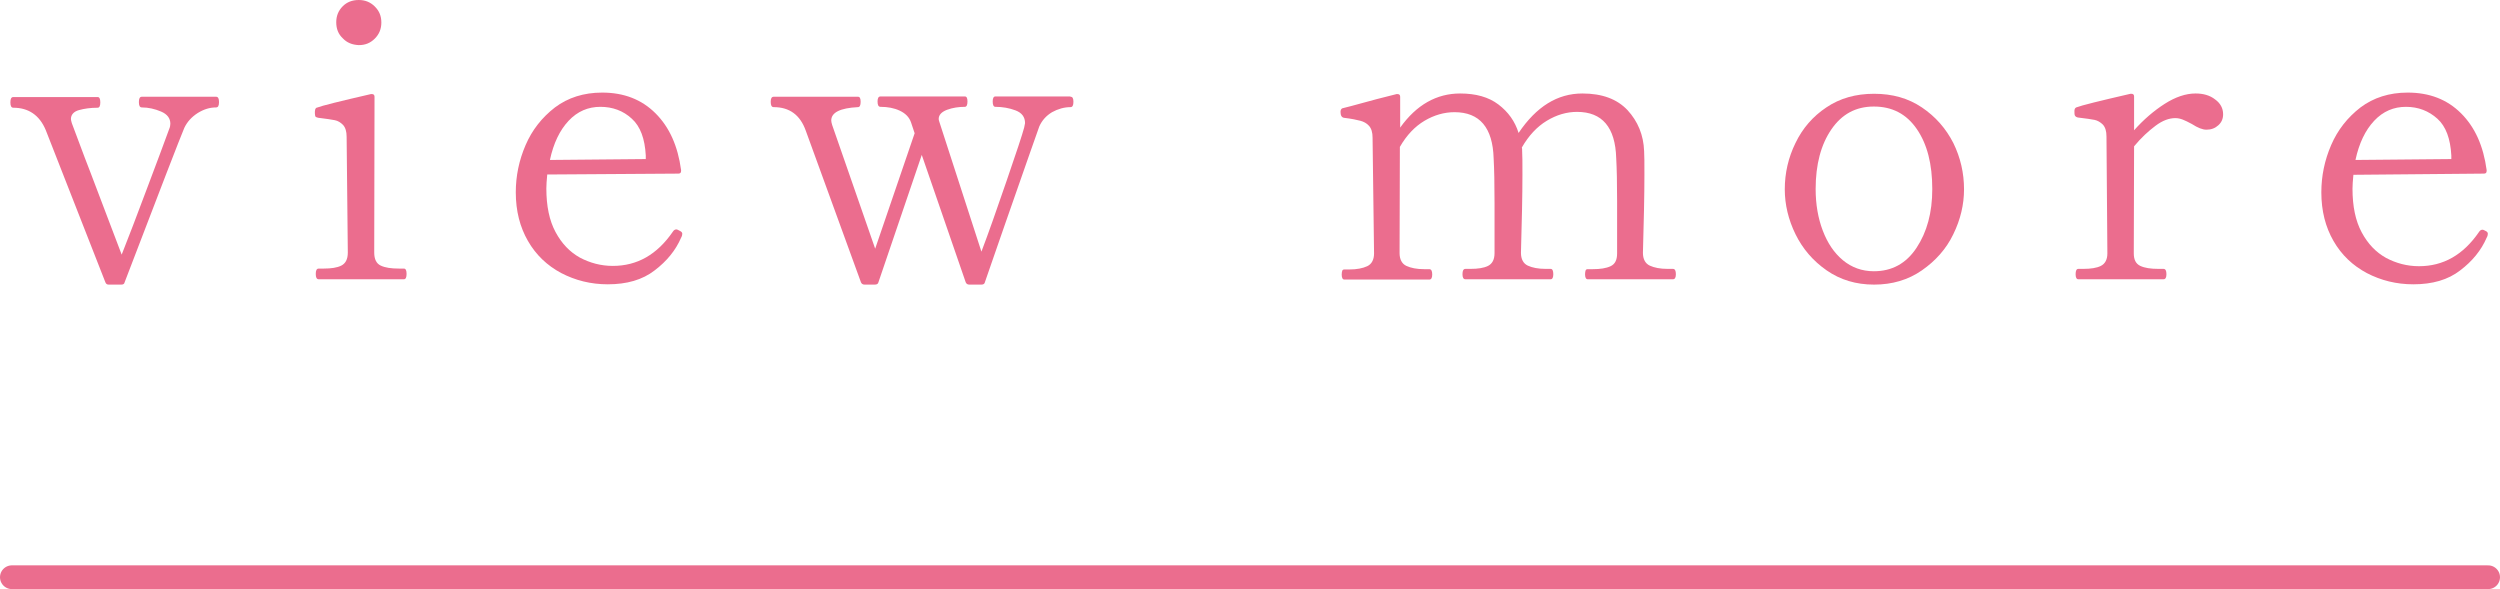 <?xml version="1.0" encoding="utf-8"?>
<!-- Generator: Adobe Illustrator 28.3.0, SVG Export Plug-In . SVG Version: 6.00 Build 0)  -->
<svg version="1.1" id="レイヤー_1" xmlns="http://www.w3.org/2000/svg" xmlns:xlink="http://www.w3.org/1999/xlink" x="0px"
	 y="0px" viewBox="0 0 84.24 19.85" style="enable-background:new 0 0 84.24 19.85;" xml:space="preserve">
<style type="text/css">
	.st0{fill:#EB6D8E;}
	.st1{fill:none;stroke:#EB6D8E;stroke-width:0.8;stroke-linecap:round;stroke-linejoin:round;stroke-miterlimit:10;}
</style>
<g>
	<g>
		<g>
			<path class="st0" d="M3.55,9.51L1.54,4.38c-0.21-0.5-0.58-0.75-1.09-0.75c-0.07,0-0.1-0.06-0.1-0.18c0-0.12,0.03-0.18,0.1-0.18
				h2.84c0.06,0,0.09,0.06,0.09,0.18c0,0.12-0.03,0.18-0.09,0.18c-0.24,0-0.45,0.03-0.63,0.08s-0.27,0.16-0.27,0.3
				c0,0.03,0.01,0.07,0.03,0.14c0.07,0.18,0.16,0.42,0.27,0.72s0.23,0.61,0.35,0.92l1.06,2.79C4.33,8,4.61,7.27,4.95,6.36
				c0.34-0.9,0.59-1.57,0.75-2.01c0.03-0.07,0.04-0.13,0.04-0.18c0-0.18-0.1-0.32-0.31-0.41C5.22,3.67,5,3.62,4.78,3.62
				c-0.07,0-0.1-0.06-0.1-0.18c0-0.12,0.03-0.18,0.1-0.18h2.5c0.07,0,0.1,0.06,0.1,0.18c0,0.12-0.03,0.18-0.1,0.18
				c-0.21,0-0.41,0.06-0.62,0.19c-0.2,0.13-0.35,0.29-0.45,0.5C6.07,4.64,5.4,6.37,4.2,9.51C4.19,9.56,4.16,9.59,4.09,9.59H3.66
				C3.6,9.59,3.57,9.56,3.55,9.51z"/>
			<path class="st0" d="M10.74,9.41c-0.07,0-0.1-0.06-0.1-0.18c0-0.12,0.03-0.18,0.1-0.18h0.17c0.25,0,0.45-0.03,0.59-0.1
				s0.22-0.21,0.22-0.44l-0.04-3.9c0-0.18-0.04-0.31-0.12-0.4c-0.08-0.08-0.17-0.14-0.28-0.16C11.18,4.03,10.99,4,10.73,3.97
				c-0.05-0.01-0.08-0.02-0.1-0.04c-0.01-0.02-0.02-0.06-0.02-0.12c0-0.04,0-0.08,0.01-0.12c0.01-0.03,0.03-0.06,0.05-0.06
				c0.18-0.07,0.79-0.22,1.83-0.46h0.03c0.06,0,0.09,0.03,0.09,0.09l-0.01,5.25c0,0.22,0.07,0.37,0.22,0.44s0.35,0.1,0.61,0.1h0.17
				c0.06,0,0.09,0.06,0.09,0.18c0,0.12-0.03,0.18-0.09,0.18H10.74z M11.55,1.29c-0.15-0.14-0.22-0.32-0.22-0.54
				c0-0.21,0.07-0.39,0.22-0.54C11.69,0.07,11.87,0,12.09,0c0.21,0,0.39,0.07,0.54,0.22c0.15,0.15,0.22,0.32,0.22,0.54
				c0,0.21-0.07,0.39-0.22,0.54c-0.15,0.15-0.32,0.22-0.54,0.22C11.87,1.51,11.69,1.44,11.55,1.29z"/>
			<path class="st0" d="M22.99,7.88c0,0.03-0.01,0.08-0.04,0.13c-0.18,0.42-0.48,0.79-0.89,1.1c-0.41,0.32-0.94,0.47-1.58,0.47
				c-0.57,0-1.09-0.13-1.57-0.38c-0.47-0.25-0.85-0.61-1.12-1.08c-0.27-0.47-0.41-1.01-0.41-1.64c0-0.55,0.11-1.08,0.33-1.59
				c0.22-0.51,0.55-0.93,0.99-1.27c0.44-0.33,0.97-0.5,1.59-0.5c0.73,0,1.33,0.23,1.8,0.7s0.75,1.1,0.86,1.91v0.03
				c0,0.06-0.03,0.09-0.09,0.09l-4.42,0.03c-0.02,0.2-0.03,0.36-0.03,0.47c0,0.59,0.1,1.08,0.31,1.47c0.21,0.39,0.48,0.67,0.82,0.86
				c0.34,0.18,0.71,0.28,1.11,0.28c0.82,0,1.49-0.38,2.02-1.15c0.03-0.05,0.07-0.08,0.12-0.08c0.03,0,0.06,0.02,0.12,0.05
				C22.97,7.81,22.99,7.84,22.99,7.88z M19.16,4.07c-0.3,0.32-0.51,0.76-0.63,1.32l3.23-0.03V5.24c-0.03-0.56-0.18-0.98-0.47-1.24
				C21,3.73,20.64,3.6,20.23,3.6C19.82,3.6,19.46,3.75,19.16,4.07z"/>
			<path class="st0" d="M36.07,3.26c0.07,0,0.1,0.05,0.1,0.17c0,0.12-0.03,0.18-0.1,0.18c-0.21,0-0.42,0.06-0.62,0.17
				c-0.2,0.12-0.34,0.28-0.43,0.48c-0.06,0.16-0.44,1.25-1.15,3.28c-0.14,0.39-0.36,1.05-0.68,1.96c-0.01,0.06-0.05,0.09-0.12,0.09
				h-0.41c-0.06,0-0.1-0.03-0.12-0.08l-1.48-4.29L29.6,9.51c-0.01,0.05-0.05,0.08-0.12,0.08h-0.35c-0.06,0-0.1-0.03-0.12-0.08
				L27.15,4.4c-0.19-0.53-0.55-0.79-1.08-0.79c-0.07,0-0.1-0.06-0.1-0.18c0-0.11,0.03-0.17,0.1-0.17h2.84
				c0.06,0,0.09,0.05,0.09,0.17c0,0.12-0.03,0.18-0.09,0.18c-0.6,0.03-0.9,0.18-0.9,0.45c0,0.03,0.01,0.09,0.03,0.15l1.45,4.17
				l1.33-3.89L30.7,4.13c-0.06-0.18-0.19-0.31-0.38-0.4c-0.19-0.09-0.41-0.13-0.65-0.13c-0.07,0-0.1-0.06-0.1-0.18
				c0-0.11,0.03-0.17,0.1-0.17h2.84c0.06,0,0.09,0.05,0.09,0.17c0,0.12-0.03,0.18-0.09,0.18c-0.21,0-0.41,0.03-0.6,0.1
				c-0.18,0.07-0.28,0.17-0.28,0.31c0,0.03,0.01,0.06,0.03,0.12l1.41,4.35c0.24-0.63,0.52-1.43,0.85-2.39
				c0.33-0.96,0.53-1.56,0.59-1.79l0.03-0.15c0-0.21-0.11-0.35-0.32-0.43c-0.21-0.08-0.44-0.12-0.68-0.12
				c-0.06,0-0.09-0.06-0.09-0.18c0-0.11,0.03-0.17,0.09-0.17H36.07z"/>
			<path class="st0" d="M56.37,9.06c0.07,0,0.1,0.06,0.1,0.18c0,0.11-0.03,0.17-0.1,0.17h-2.87c-0.06,0-0.09-0.06-0.09-0.17
				c0-0.06,0.01-0.1,0.02-0.13s0.04-0.04,0.07-0.04h0.17c0.25,0,0.45-0.03,0.6-0.1s0.22-0.21,0.22-0.43V6.78
				c0-0.61-0.01-1.09-0.03-1.45c-0.03-1.04-0.47-1.56-1.32-1.56c-0.35,0-0.69,0.1-1.02,0.3c-0.33,0.2-0.61,0.5-0.84,0.9
				c0.01,0.03,0.01,0.06,0.01,0.12c0.01,0.14,0.01,0.4,0.01,0.79c0,0.71-0.02,1.59-0.05,2.64c0,0.21,0.08,0.36,0.23,0.43
				s0.35,0.11,0.6,0.11h0.17c0.06,0,0.09,0.06,0.09,0.18c0,0.11-0.03,0.17-0.09,0.17h-2.87c-0.07,0-0.1-0.06-0.1-0.17
				c0-0.12,0.03-0.18,0.1-0.18h0.17c0.25,0,0.45-0.03,0.59-0.1s0.22-0.21,0.22-0.43V6.85c0-0.65-0.01-1.15-0.03-1.51
				c-0.03-1.04-0.47-1.56-1.32-1.56c-0.35,0-0.69,0.1-1.01,0.29c-0.32,0.19-0.6,0.48-0.83,0.88l-0.01,3.58
				c0,0.21,0.08,0.36,0.23,0.43s0.35,0.11,0.6,0.11h0.17c0.07,0,0.1,0.06,0.1,0.18c0,0.11-0.03,0.17-0.1,0.17H45.3
				c-0.06,0-0.09-0.06-0.09-0.17c0-0.06,0.01-0.1,0.02-0.13s0.04-0.04,0.07-0.04h0.17c0.25,0,0.45-0.04,0.6-0.11
				c0.15-0.07,0.23-0.22,0.23-0.43l-0.05-3.9c0-0.18-0.04-0.31-0.12-0.4c-0.08-0.09-0.18-0.14-0.29-0.17S45.54,4,45.29,3.97
				c-0.08-0.01-0.12-0.08-0.12-0.2c0-0.06,0.02-0.1,0.06-0.12c0.01,0,0.4-0.1,1.16-0.31l0.67-0.17h0.03c0.06,0,0.09,0.03,0.09,0.09
				V4.3c0.55-0.77,1.23-1.15,2.02-1.15c0.53,0,0.96,0.12,1.29,0.37c0.33,0.25,0.56,0.57,0.68,0.96c0.6-0.89,1.31-1.33,2.15-1.33
				c0.67,0,1.17,0.19,1.52,0.56c0.35,0.38,0.54,0.84,0.56,1.38c0.01,0.14,0.01,0.4,0.01,0.79c0,0.71-0.02,1.59-0.05,2.64
				c0,0.21,0.08,0.36,0.23,0.43c0.15,0.07,0.35,0.11,0.6,0.11H56.37z"/>
			<path class="st0" d="M61.55,9.11c-0.46-0.32-0.81-0.73-1.05-1.22c-0.24-0.49-0.36-1-0.36-1.51c0-0.55,0.12-1.07,0.36-1.56
				c0.24-0.5,0.59-0.9,1.04-1.2c0.46-0.31,0.99-0.46,1.61-0.46s1.15,0.15,1.61,0.46c0.46,0.31,0.81,0.71,1.06,1.2
				c0.24,0.49,0.36,1.01,0.36,1.56c0,0.51-0.12,1.02-0.36,1.51c-0.24,0.5-0.6,0.9-1.06,1.22s-1,0.48-1.61,0.48
				C62.54,9.59,62.01,9.43,61.55,9.11z M64.58,8.35c0.35-0.53,0.53-1.18,0.53-1.98c0-0.84-0.17-1.51-0.52-2.02
				c-0.35-0.51-0.83-0.76-1.45-0.76c-0.61,0-1.08,0.26-1.43,0.77c-0.35,0.51-0.53,1.18-0.53,2.01c0,0.51,0.08,0.98,0.24,1.4
				c0.16,0.42,0.38,0.75,0.68,1c0.29,0.24,0.64,0.37,1.04,0.37C63.75,9.14,64.23,8.88,64.58,8.35z"/>
			<path class="st0" d="M74.64,3.35c0.18,0.13,0.27,0.3,0.27,0.5c0,0.15-0.05,0.27-0.16,0.37c-0.11,0.1-0.24,0.15-0.4,0.15
				c-0.13,0-0.29-0.06-0.49-0.19c-0.13-0.07-0.23-0.12-0.31-0.15C73.47,4,73.39,3.98,73.3,3.98c-0.21,0-0.43,0.08-0.67,0.26
				s-0.48,0.4-0.72,0.69L71.9,8.54c0,0.21,0.07,0.35,0.22,0.42s0.35,0.1,0.61,0.1h0.17c0.07,0,0.1,0.06,0.1,0.18
				c0,0.11-0.03,0.17-0.1,0.17h-2.87c-0.06,0-0.09-0.06-0.09-0.17c0-0.12,0.03-0.18,0.09-0.18h0.17c0.25,0,0.45-0.03,0.59-0.1
				s0.22-0.21,0.22-0.42L70.98,4.6c0-0.18-0.04-0.31-0.12-0.4c-0.08-0.08-0.18-0.14-0.28-0.16c-0.11-0.02-0.29-0.05-0.56-0.08
				c-0.05-0.01-0.08-0.03-0.1-0.06S69.9,3.81,69.9,3.74c0-0.06,0.02-0.1,0.06-0.12c0.18-0.07,0.79-0.22,1.83-0.46h0.03
				c0.06,0,0.09,0.03,0.09,0.09v1.14c0.32-0.36,0.67-0.66,1.03-0.89s0.71-0.35,1.04-0.35C74.24,3.15,74.46,3.21,74.64,3.35z"/>
			<path class="st0" d="M83.83,7.88c0,0.03-0.01,0.08-0.04,0.13c-0.18,0.42-0.48,0.79-0.89,1.1c-0.41,0.32-0.94,0.47-1.58,0.47
				c-0.57,0-1.09-0.13-1.57-0.38c-0.47-0.25-0.85-0.61-1.12-1.08c-0.27-0.47-0.41-1.01-0.41-1.64c0-0.55,0.11-1.08,0.33-1.59
				c0.22-0.51,0.55-0.93,0.99-1.27c0.44-0.33,0.97-0.5,1.59-0.5c0.73,0,1.33,0.23,1.8,0.7s0.75,1.1,0.86,1.91v0.03
				c0,0.06-0.03,0.09-0.09,0.09L79.3,5.89c-0.02,0.2-0.03,0.36-0.03,0.47c0,0.59,0.1,1.08,0.31,1.47c0.21,0.39,0.48,0.67,0.82,0.86
				c0.34,0.18,0.71,0.28,1.11,0.28c0.82,0,1.49-0.38,2.02-1.15c0.03-0.05,0.07-0.08,0.12-0.08c0.03,0,0.06,0.02,0.12,0.05
				C83.81,7.81,83.83,7.84,83.83,7.88z M80,4.07c-0.3,0.32-0.51,0.76-0.63,1.32l3.23-0.03V5.24c-0.03-0.56-0.18-0.98-0.47-1.24
				c-0.29-0.26-0.64-0.4-1.06-0.4C80.66,3.6,80.3,3.75,80,4.07z"/>
		</g>
	</g>
	<line class="st1" x1="0.4" y1="19.45" x2="83.84" y2="19.45"/>
</g>
</svg>
